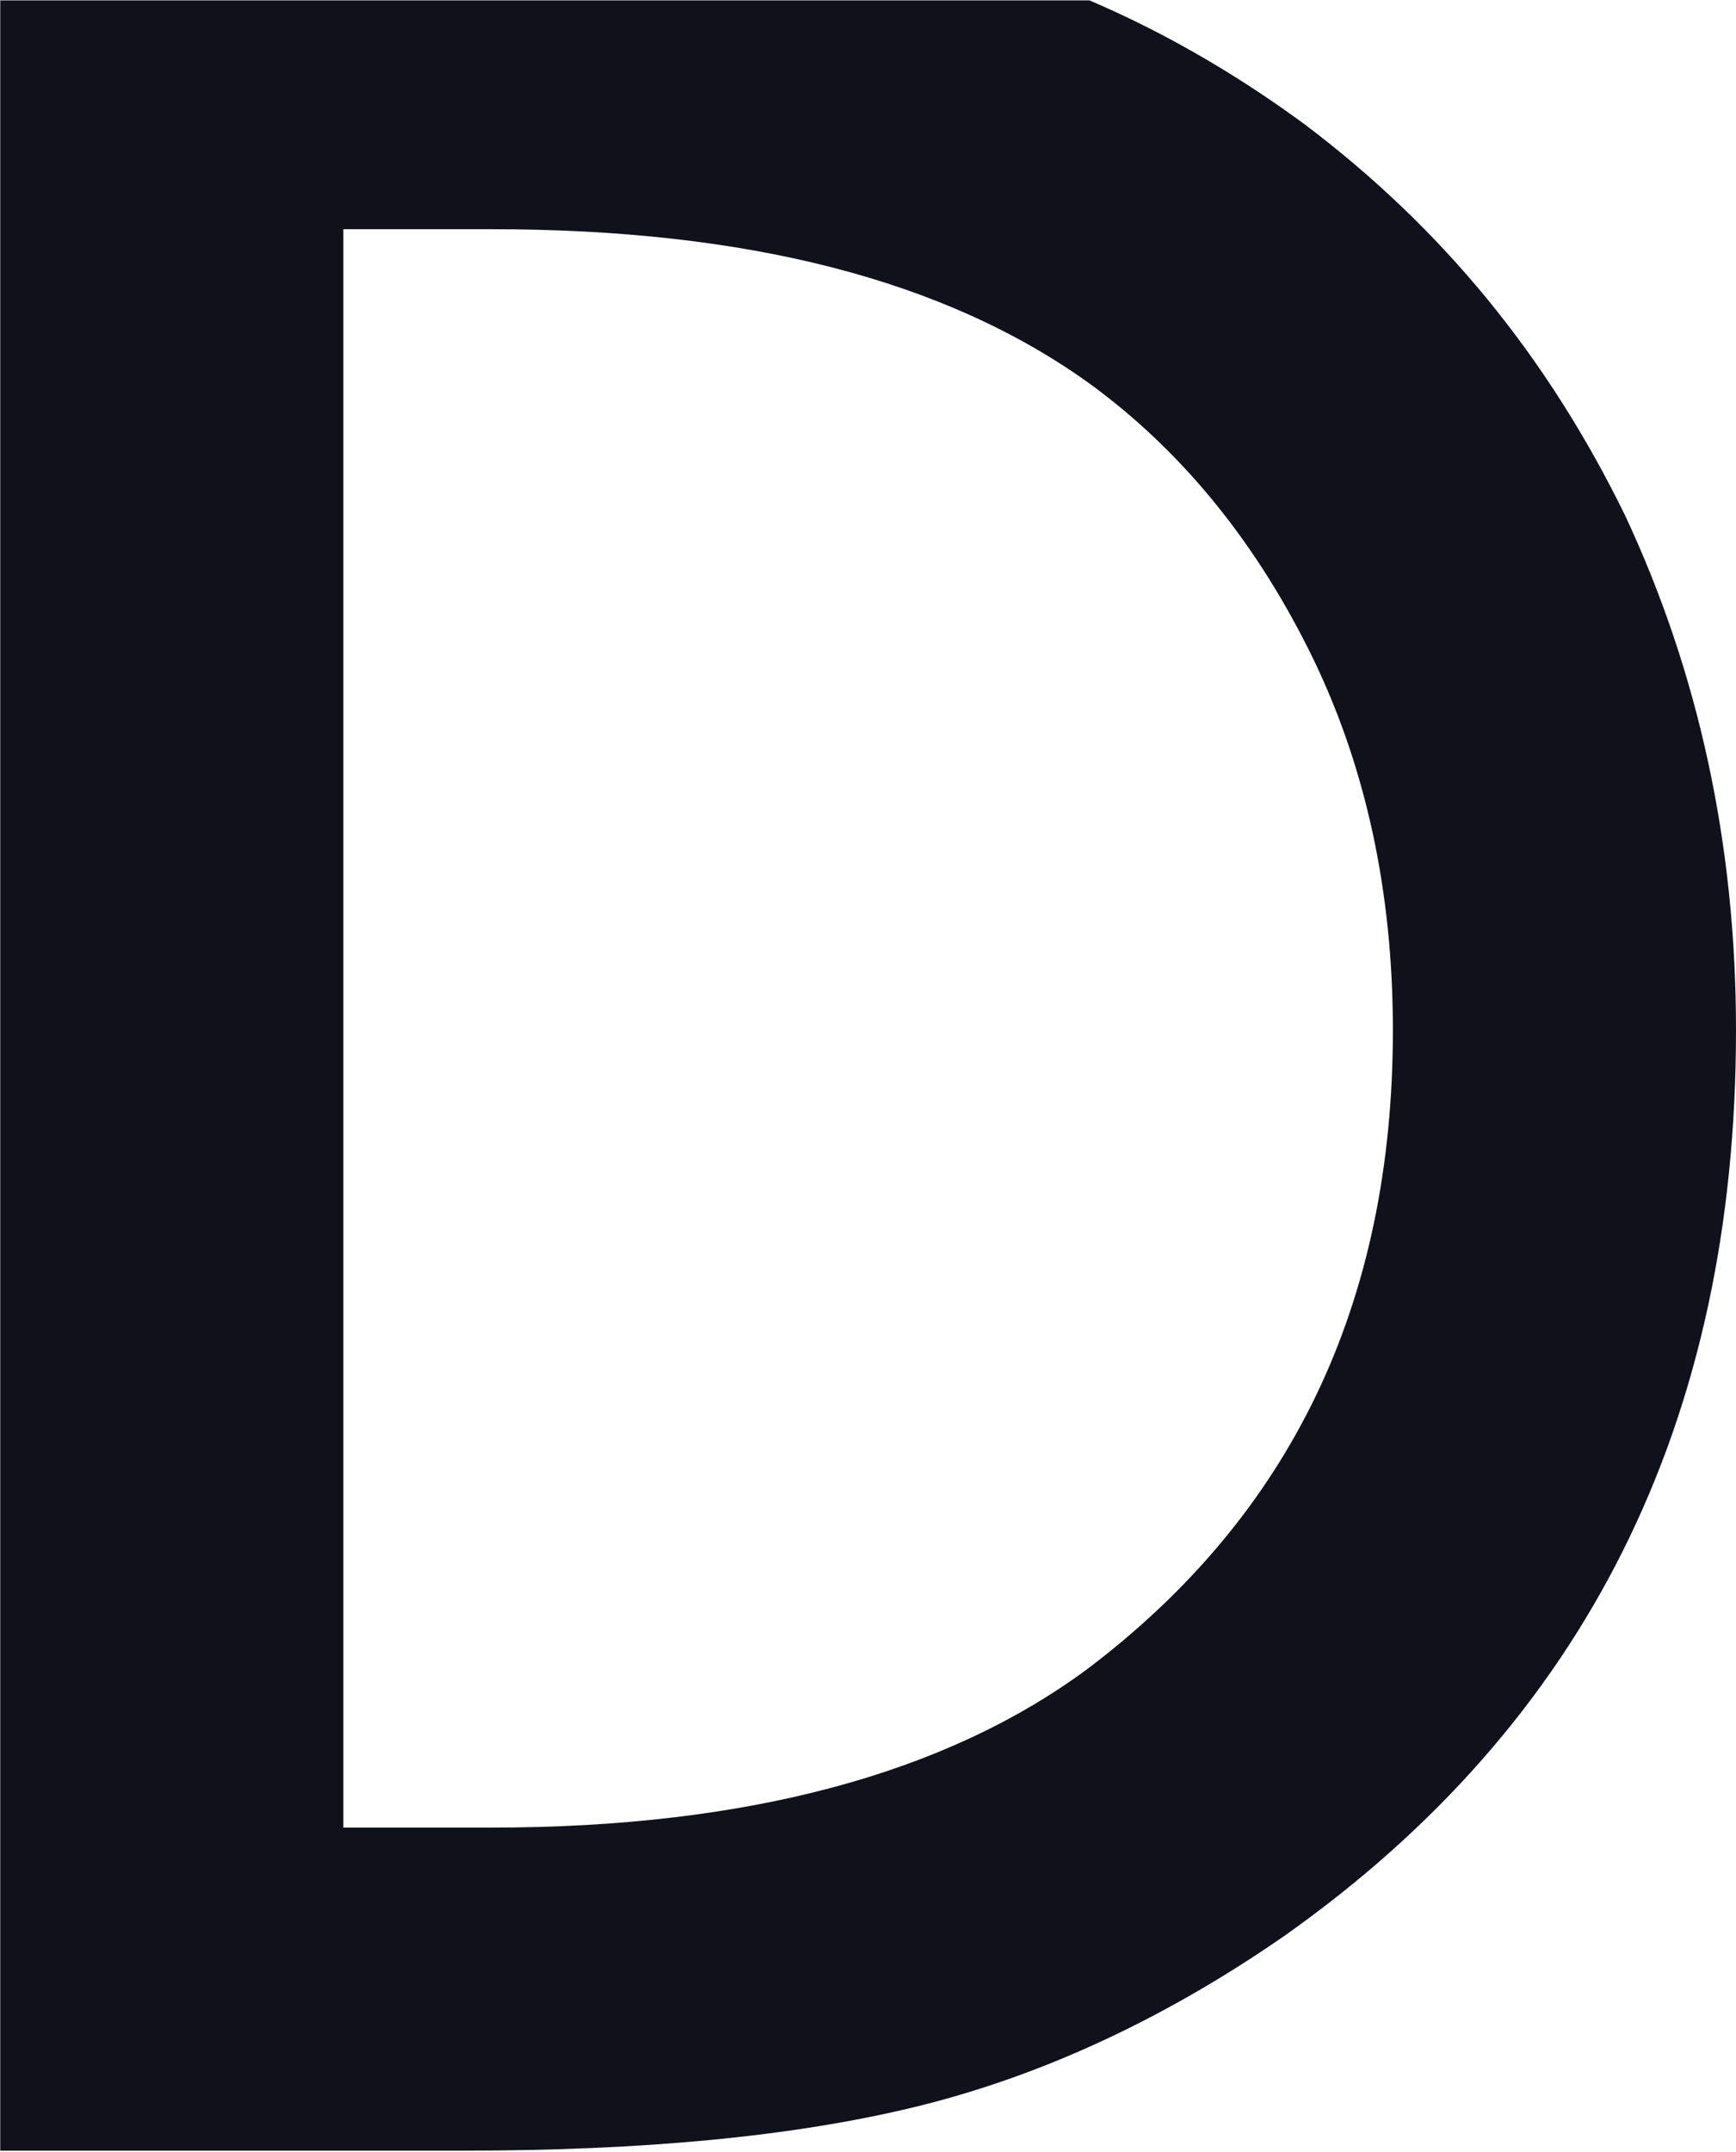 <?xml version="1.0" encoding="UTF-8" standalone="no"?> <svg xmlns="http://www.w3.org/2000/svg" xmlns:xlink="http://www.w3.org/1999/xlink" xmlns:serif="http://www.serif.com/" width="100%" height="100%" viewBox="0 0 719 891" xml:space="preserve" style="fill-rule:evenodd;clip-rule:evenodd;stroke-linejoin:round;stroke-miterlimit:2;"> <g transform="matrix(1,0,0,1,-101,-800)"> <g transform="matrix(1393.21,0,0,1393.21,-10.354,1690.42)"> <clipPath id="_clip1"> <rect x="0.08" y="-0.639" width="0.516" height="0.639"></rect> </clipPath> <g clip-path="url(#_clip1)"> <path d="M0.08,-0.667L0.22,-0.667C0.273,-0.667 0.319,-0.663 0.358,-0.654C0.397,-0.645 0.434,-0.627 0.468,-0.602C0.509,-0.571 0.54,-0.533 0.563,-0.486C0.585,-0.439 0.596,-0.388 0.596,-0.333C0.596,-0.216 0.551,-0.127 0.462,-0.064C0.426,-0.039 0.389,-0.022 0.352,-0.013C0.315,-0.004 0.27,0 0.218,0L0.08,0L0.08,-0.667ZM0.182,-0.571L0.182,-0.096L0.226,-0.096C0.302,-0.096 0.361,-0.112 0.403,-0.143C0.464,-0.189 0.494,-0.252 0.494,-0.333C0.494,-0.374 0.486,-0.412 0.469,-0.446C0.452,-0.48 0.43,-0.506 0.404,-0.525C0.361,-0.556 0.302,-0.571 0.226,-0.571L0.182,-0.571Z" style="fill:rgb(17,17,27);fill-rule:nonzero;"></path> </g> </g> </g> </svg> 